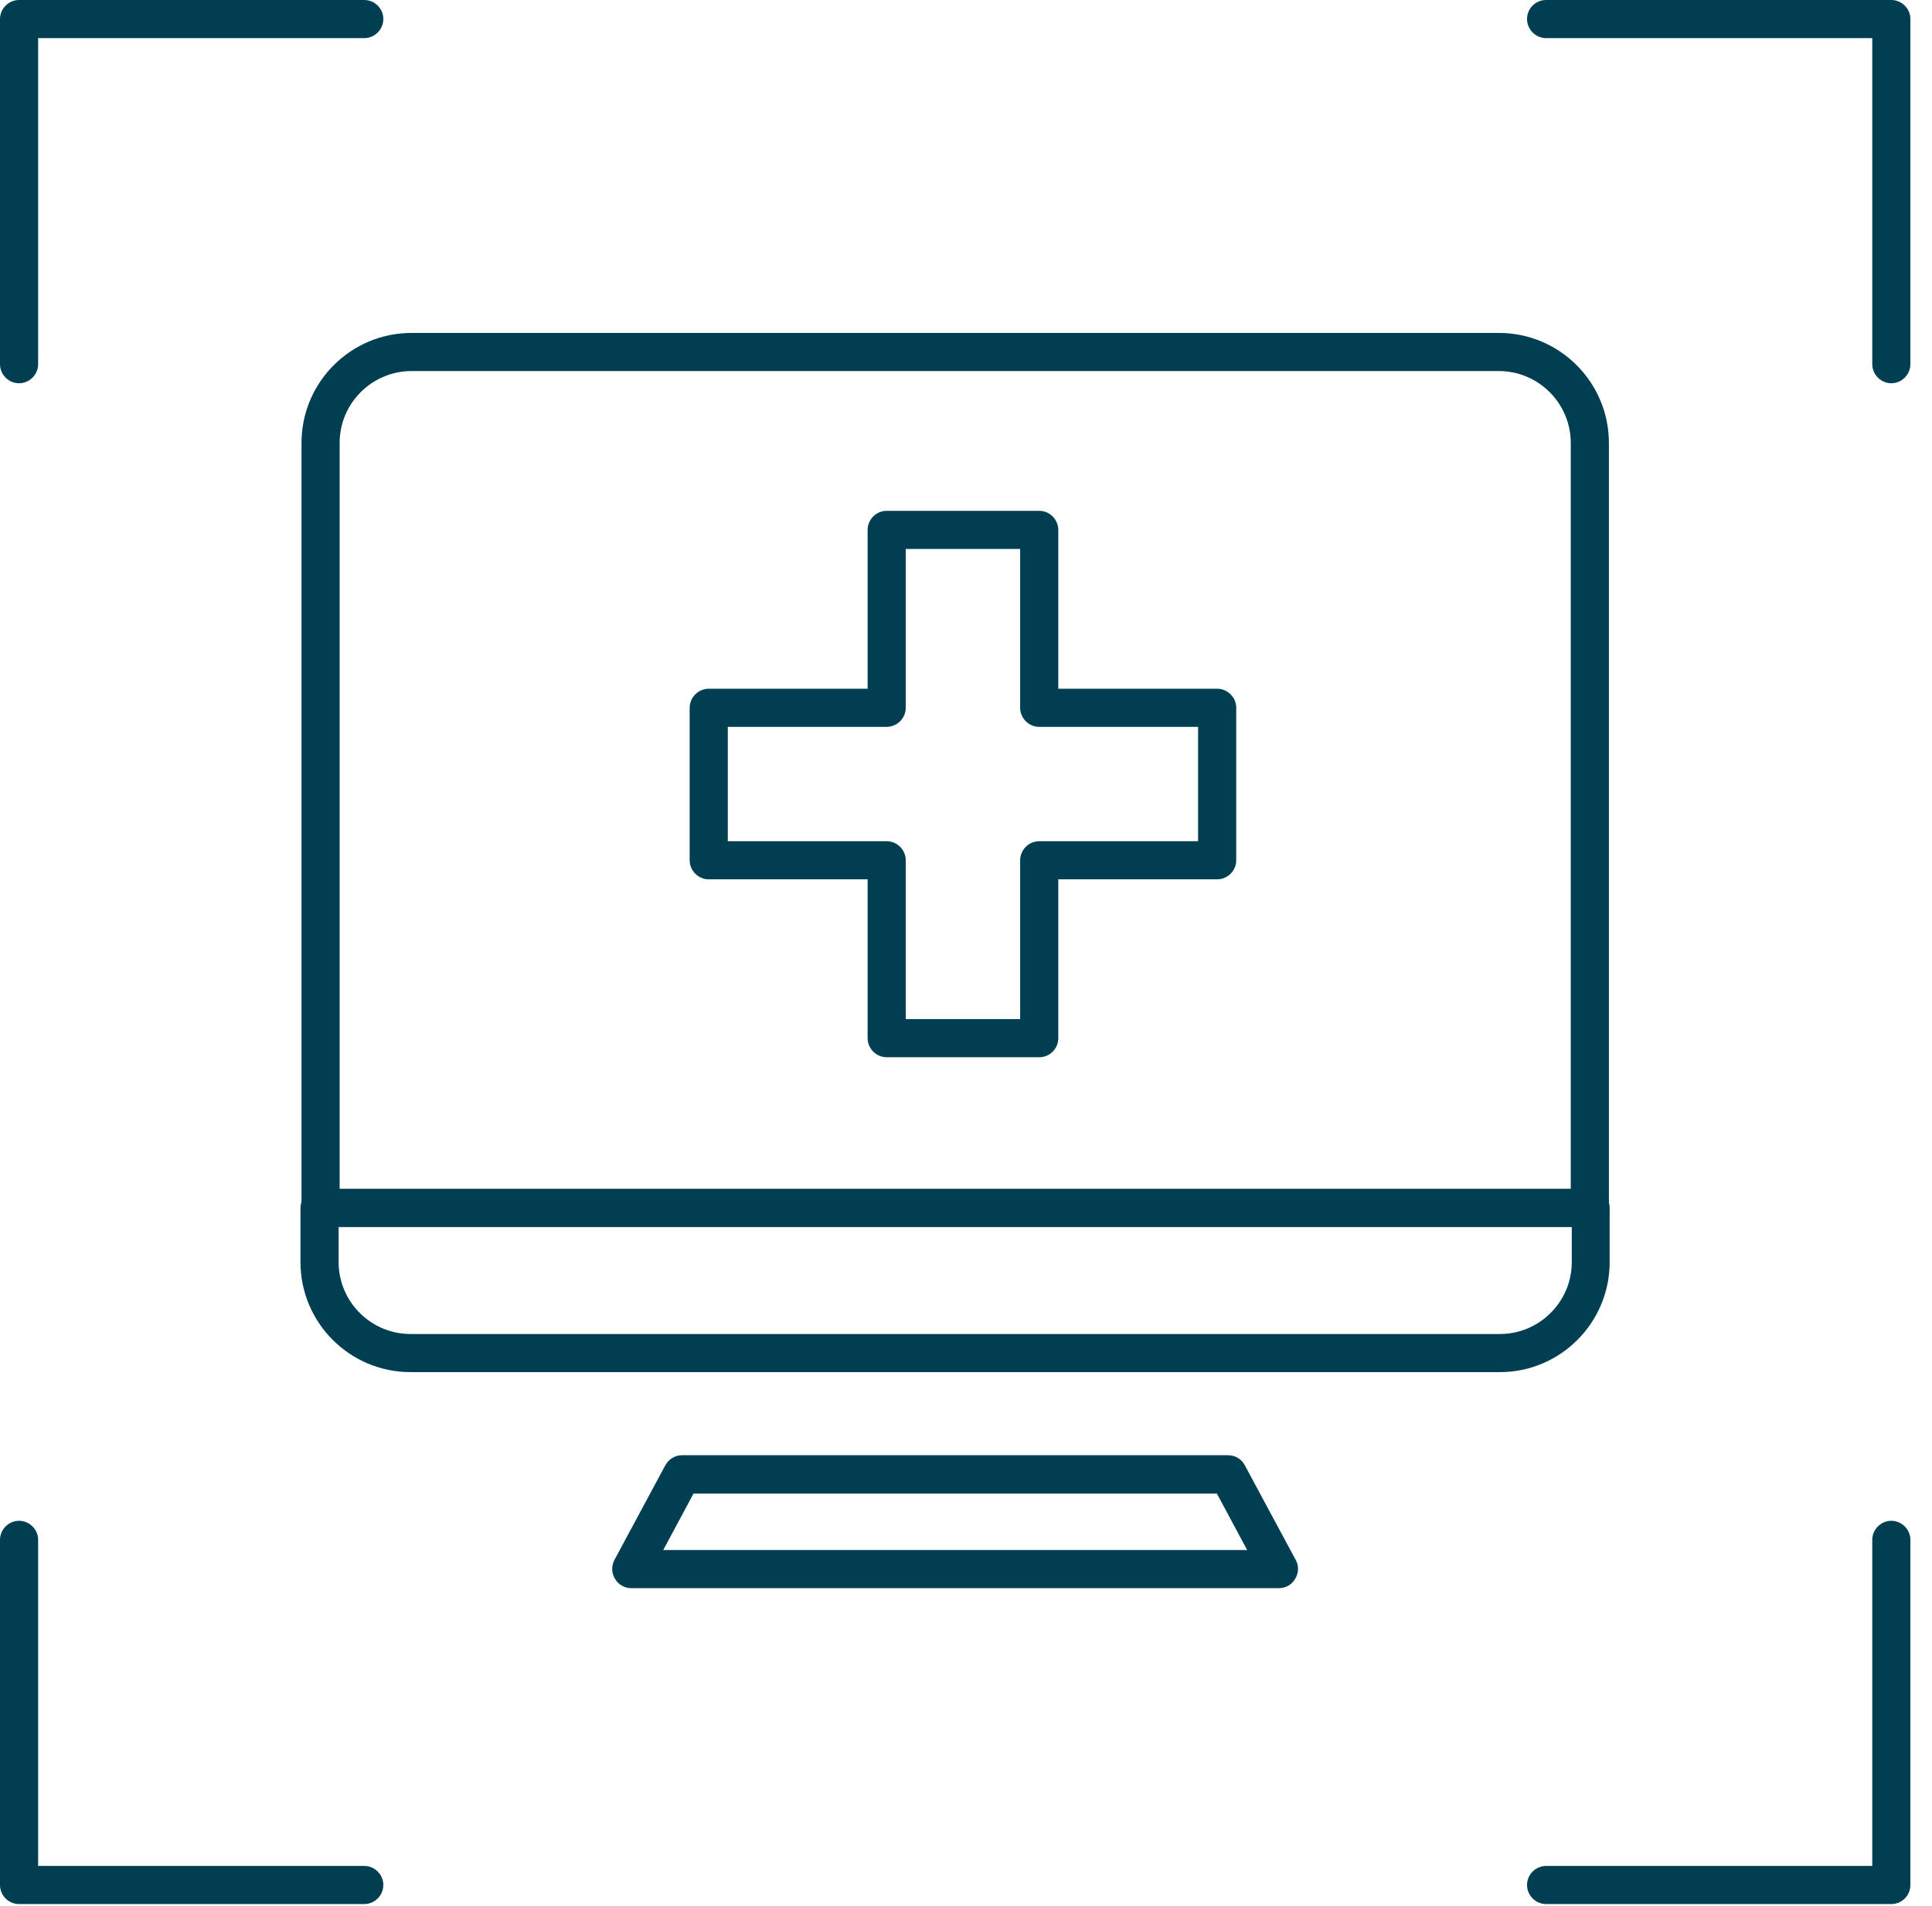 <svg width="76" height="75" viewBox="0 0 76 75" fill="none" xmlns="http://www.w3.org/2000/svg">
<g clip-path="url(#clip0)">
<path d="M0.75 15.08C0.34 15.08 0 14.74 0 14.33V0.75C0 0.34 0.34 0 0.75 0H14.33C14.74 0 15.08 0.34 15.08 0.75C15.08 1.16 14.74 1.5 14.33 1.5H1.5V14.33C1.5 14.74 1.16 15.08 0.75 15.08Z" fill="#003E51"/>
<path d="M74.4 15.08C73.99 15.08 73.65 14.74 73.65 14.33V1.5H60.82C60.41 1.5 60.07 1.16 60.07 0.75C60.07 0.34 60.4 0 60.82 0H74.4C74.81 0 75.15 0.34 75.15 0.75V14.33C75.15 14.74 74.81 15.08 74.4 15.08Z" fill="#003E51"/>
<path d="M74.4 74.92H60.82C60.41 74.92 60.07 74.58 60.07 74.17C60.07 73.76 60.41 73.42 60.82 73.42H73.65V60.59C73.65 60.18 73.99 59.84 74.4 59.84C74.81 59.84 75.15 60.18 75.15 60.59V74.17C75.15 74.59 74.81 74.92 74.4 74.92Z" fill="#003E51"/>
<path d="M14.33 74.92H0.75C0.34 74.92 0 74.59 0 74.17V60.59C0 60.18 0.34 59.84 0.75 59.84C1.16 59.84 1.5 60.18 1.5 60.59V73.42H14.33C14.74 73.42 15.08 73.76 15.08 74.17C15.08 74.58 14.74 74.92 14.33 74.92Z" fill="#003E51"/>
<path d="M62.54 48.28H12.61C12.2 48.28 11.86 47.94 11.86 47.53V17.43C11.86 15.04 13.8 13.1 16.19 13.1H58.96C61.35 13.1 63.29 15.04 63.29 17.43V47.53C63.29 47.94 62.95 48.28 62.54 48.28ZM13.36 46.78H61.79V17.43C61.79 15.87 60.52 14.6 58.96 14.6H16.19C14.63 14.6 13.36 15.87 13.36 17.43V46.78Z" fill="#003E51"/>
<path d="M50.31 62.49H24.83C24.57 62.49 24.32 62.35 24.19 62.12C24.05 61.89 24.05 61.61 24.17 61.38L26.17 57.66C26.3 57.42 26.55 57.26 26.83 57.26H48.31C48.59 57.26 48.84 57.41 48.97 57.66L50.97 61.38C51.1 61.61 51.09 61.89 50.95 62.12C50.82 62.35 50.58 62.49 50.31 62.49ZM26.09 60.99H49.06L47.87 58.77H27.28L26.09 60.99Z" fill="#003E51"/>
<path d="M59 53.99H16.15C13.76 53.99 11.82 52.05 11.82 49.66V47.53C11.82 47.12 12.16 46.78 12.57 46.78H62.57C62.98 46.78 63.32 47.12 63.32 47.53V49.66C63.32 52.05 61.38 53.99 59 53.99ZM13.32 48.28V49.66C13.32 51.22 14.59 52.49 16.15 52.49H59C60.56 52.49 61.83 51.22 61.83 49.66V48.28H13.32Z" fill="#003E51"/>
<path d="M40.88 41.6H34.88C34.47 41.6 34.13 41.26 34.13 40.85V34.6H27.88C27.47 34.6 27.13 34.26 27.13 33.85V27.85C27.13 27.44 27.47 27.1 27.88 27.1H34.13V20.85C34.13 20.44 34.47 20.1 34.88 20.1H40.88C41.29 20.1 41.63 20.44 41.63 20.85V27.1H47.88C48.29 27.1 48.63 27.44 48.63 27.85V33.85C48.63 34.26 48.29 34.6 47.88 34.6H41.63V40.85C41.63 41.27 41.29 41.6 40.88 41.6ZM35.63 40.1H40.13V33.85C40.13 33.44 40.47 33.1 40.88 33.1H47.13V28.6H40.88C40.47 28.6 40.13 28.26 40.13 27.85V21.6H35.63V27.85C35.63 28.26 35.29 28.6 34.88 28.6H28.63V33.1H34.88C35.29 33.1 35.63 33.44 35.63 33.85V40.1Z" fill="#003E51"/>
</g>
<defs>
<clipPath id="clip0">
<rect width="75.15" height="74.92" fill="white"/>
</clipPath>
</defs>
</svg>
